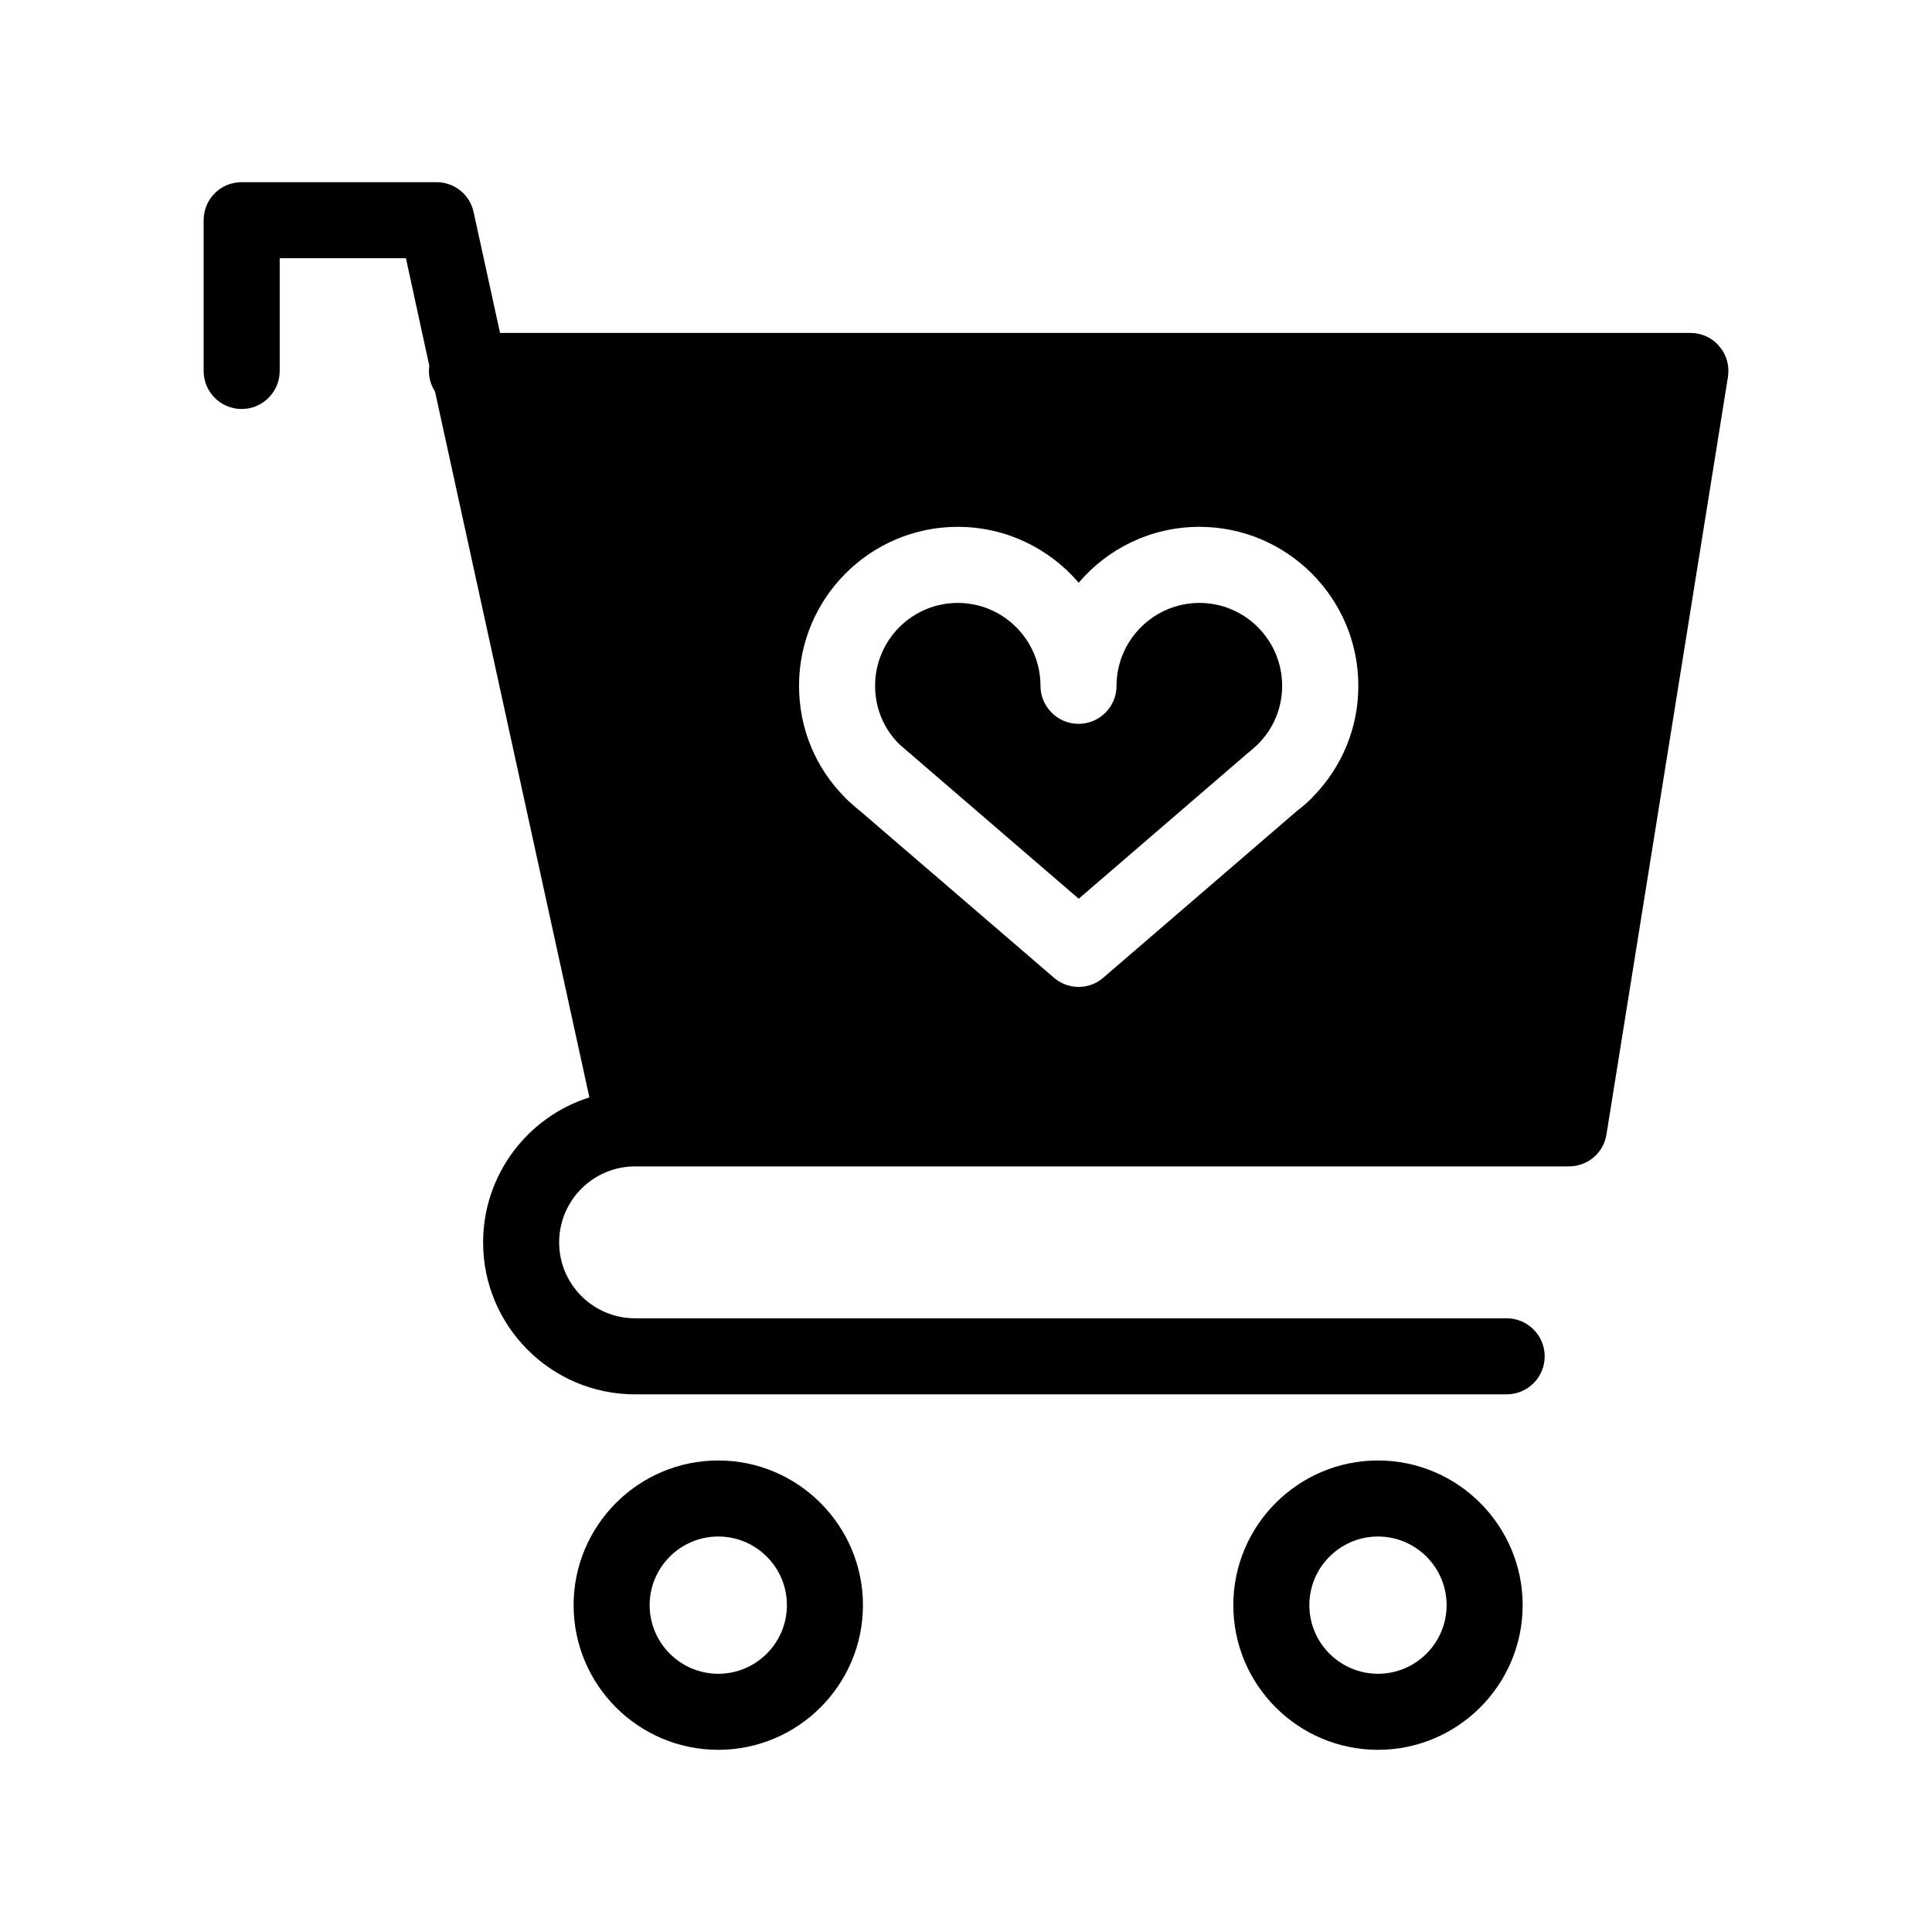 <?xml version="1.0" encoding="UTF-8"?>
<!-- Uploaded to: SVG Repo, www.svgrepo.com, Generator: SVG Repo Mixer Tools -->
<svg fill="#000000" width="800px" height="800px" version="1.1" viewBox="144 144 512 512" xmlns="http://www.w3.org/2000/svg">
 <g>
  <path d="m599.61 235.76c-1.863-2.266-4.684-3.527-7.656-3.527h-315.44l-7.004-32.043c-1.008-4.637-5.09-7.91-9.824-7.91h-51.641c-5.594 0-10.078 4.484-10.078 10.078v39.953c0 5.543 4.484 10.078 10.078 10.078 5.543 0 10.078-4.535 10.078-10.078v-29.875h33.453l6.195 28.516c-0.051 0.453-0.102 0.855-0.102 1.359 0 2.016 0.605 3.879 1.613 5.441l40.91 187.07c-16.324 5.141-28.164 20.453-28.164 38.441 0 22.168 18.035 40.254 40.254 40.254h231c5.543 0 10.078-4.484 10.078-10.078 0-5.543-4.535-10.078-10.078-10.078h-231c-11.082 0-20.102-9.02-20.102-20.102 0-11.082 8.969-20.102 20.051-20.152h0.051 0.102 247.42c4.938 0 9.168-3.578 9.926-8.465l32.195-200.77c0.449-2.922-0.355-5.894-2.32-8.109zm-107.62 119.35c-0.352 0.402-0.707 0.754-1.109 1.109l-0.301 0.301c-0.906 0.805-1.762 1.562-2.672 2.215l-51.488 44.336c-1.863 1.664-4.231 2.469-6.551 2.469-2.367 0-4.684-0.805-6.602-2.469l-51.188-44.031c-1.16-0.906-2.266-1.863-3.375-2.922l-0.707-0.707c-7.961-7.961-12.242-18.488-12.242-29.676 0-23.227 18.844-42.117 42.066-42.117 12.797 0 24.285 5.742 32.043 14.812 7.707-9.07 19.195-14.812 31.992-14.812 23.227 0 42.117 18.895 42.117 42.117 0.008 11.086-4.273 21.465-11.984 29.375z"/>
  <path d="m509.18 531.04c-21.16 0-38.34 17.23-38.34 38.34 0 21.16 17.18 38.34 38.34 38.34 21.109 0 38.34-17.18 38.34-38.34 0-21.109-17.23-38.34-38.34-38.34zm0 56.527c-10.027 0-18.188-8.16-18.188-18.188s8.16-18.188 18.188-18.188c10.027 0 18.188 8.16 18.188 18.188s-8.164 18.188-18.188 18.188z"/>
  <path d="m334.35 531.04c-21.16 0-38.34 17.23-38.34 38.34 0 21.16 17.18 38.34 38.34 38.34 21.109 0 38.34-17.18 38.34-38.34 0-21.109-17.23-38.34-38.34-38.34zm0 56.527c-10.027 0-18.188-8.16-18.188-18.188s8.16-18.188 18.188-18.188c10.027 0 18.188 8.16 18.188 18.188s-8.16 18.188-18.188 18.188z"/>
  <path d="m483.78 325.74c0 5.945-2.316 11.488-6.648 15.719l-0.051 0.051-1.914 1.664c-0.051 0-0.102 0.051-0.102 0.102-0.453 0.301-0.855 0.656-1.211 1.008l-43.984 37.887-44.184-38.039c-0.25-0.25-0.453-0.453-0.707-0.605l-2.621-2.266c-4.18-4.133-6.449-9.621-6.449-15.516 0-12.141 9.824-21.965 21.914-21.965 12.09 0 21.914 9.875 21.914 21.965 0 5.543 4.535 10.078 10.078 10.078 5.594 0 10.078-4.535 10.078-10.078 0-12.09 9.875-21.965 21.965-21.965 12.098-0.008 21.922 9.867 21.922 21.961z"/>
 </g>
</svg>